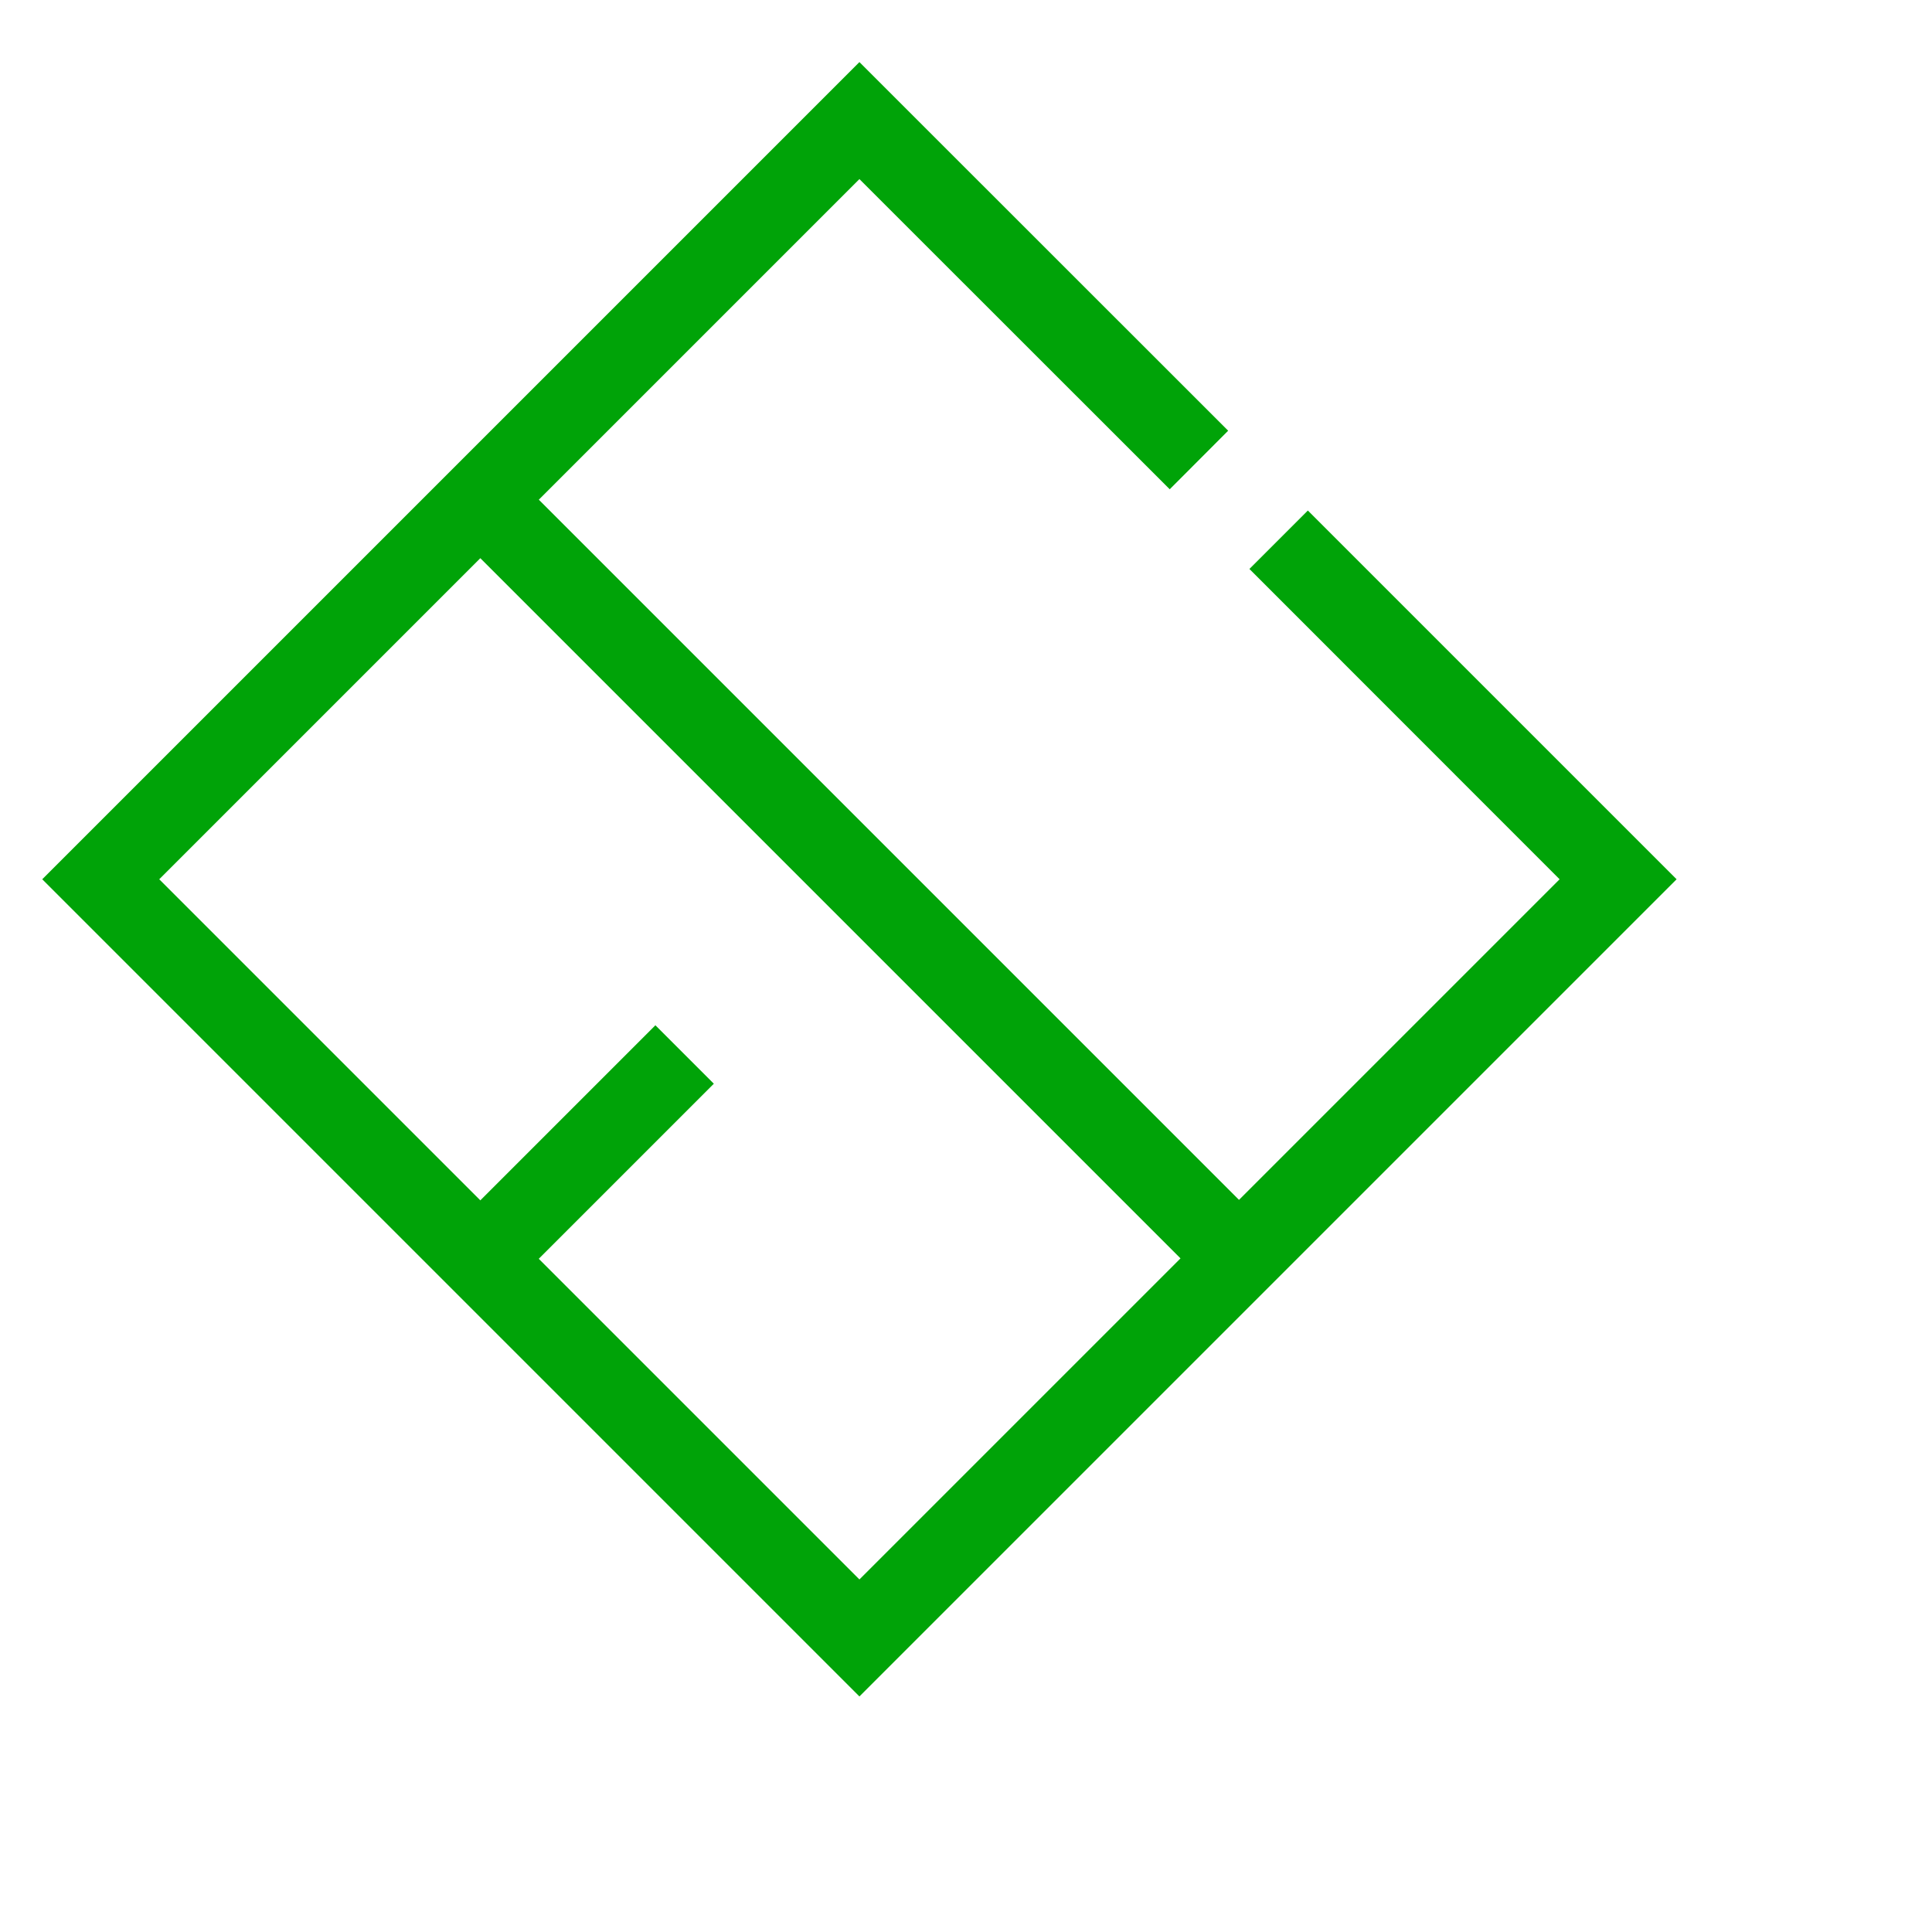 <svg xmlns="http://www.w3.org/2000/svg" viewBox="0 0 137.22 137.22">
<defs>
<style>.cls-1{fill:#191919}.cls-2{fill:#00a308}</style>
</defs>
<path class="cls-2" d="M88.74 40.41l22.03 22.04-49.73 49.73-49.73-49.73 49.73-49.73 22.04 22.03 4.15-4.16L61.04 4.41 3 62.45l58.04 58.04 58.04-58.04-26.19-26.19-4.15 4.15z"/>
<path class="cls-2" d="M46.55 72.82L32.04 87.33l4.15 4.15L50.7 76.97M32.04 37.57l53.88 53.88 4.16-4.15-53.89-53.89"/>
</svg>